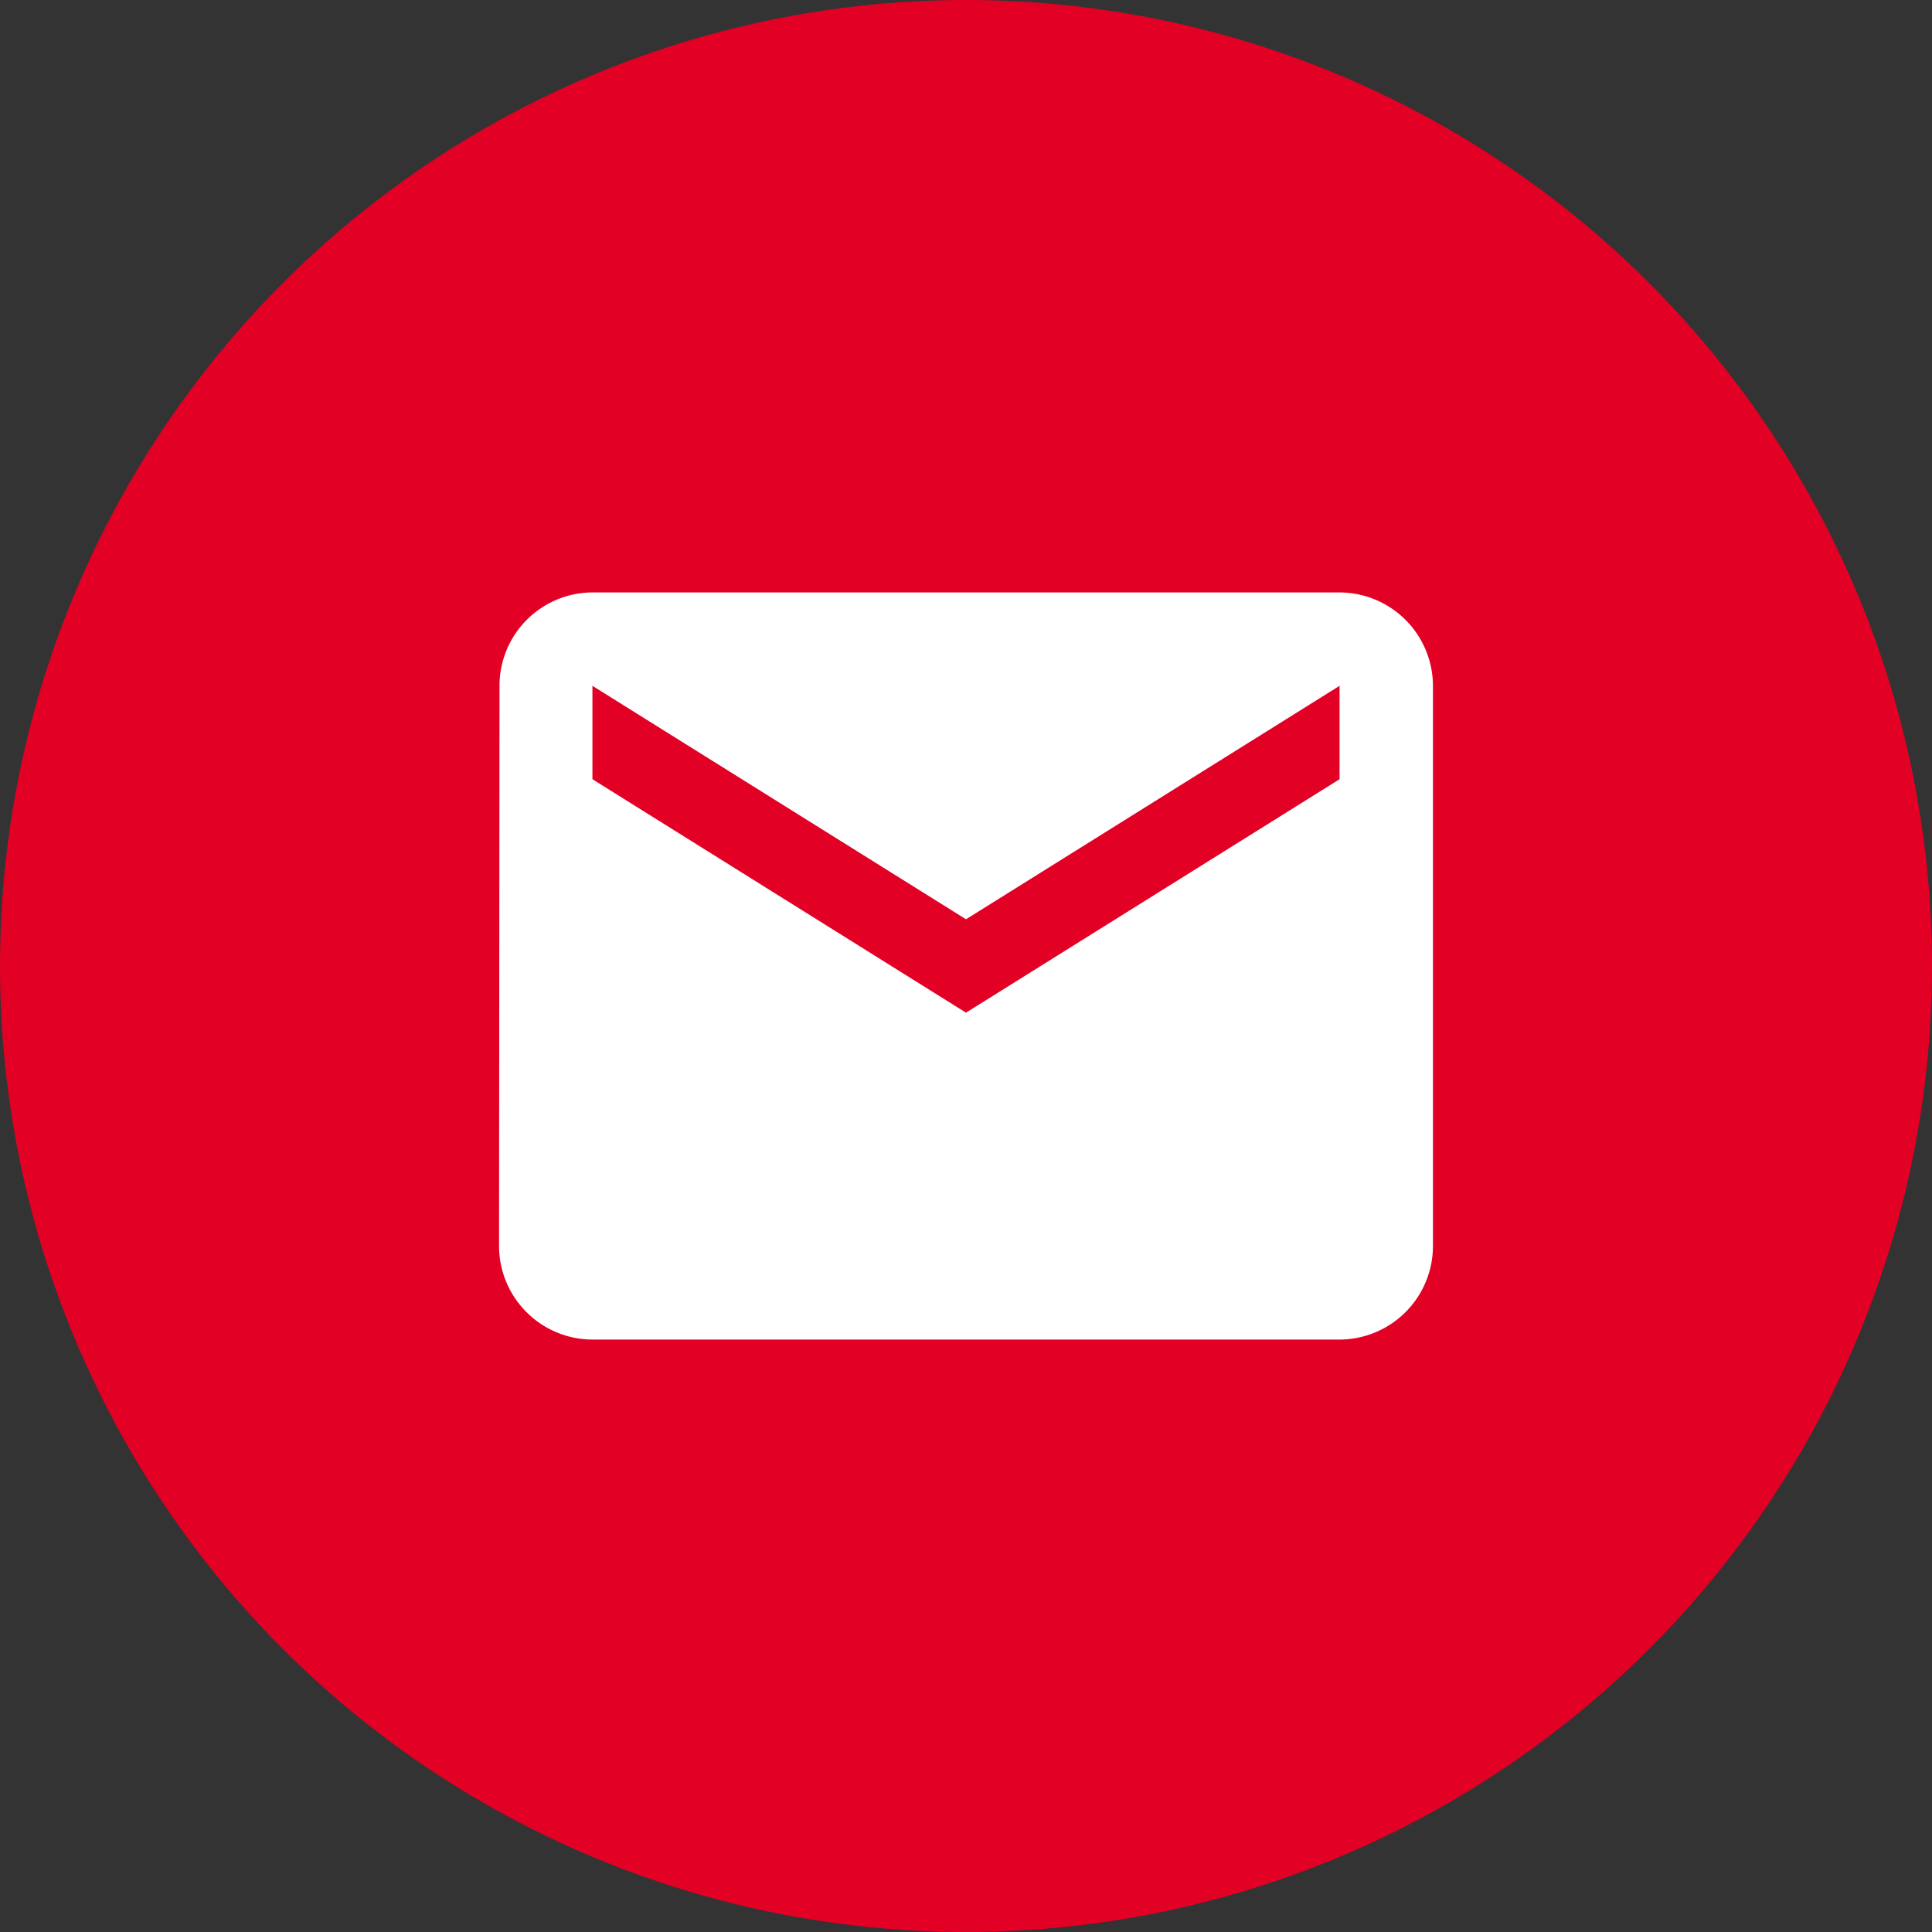 <svg xmlns="http://www.w3.org/2000/svg" width="49.132" height="49.132" viewBox="0 0 49.132 49.132">
  <rect x="0" y="0" width="49.132" height="49.132" fill="#333333" stroke="none"/>
  <g id="Group_3022" data-name="Group 3022" transform="translate(-291.121 -810)">
    <g id="Group_3015" data-name="Group 3015" transform="translate(284 802.879)">
      <circle id="Ellipse_11" data-name="Ellipse 11" cx="24.566" cy="24.566" r="24.566" transform="translate(7.121 7.121)" fill="#e20025"/>
    </g>
    <path id="Icon_material-email" data-name="Icon material-email" d="M24.375,6h-19A2.372,2.372,0,0,0,3.012,8.375L3,22.625A2.382,2.382,0,0,0,5.375,25h19a2.382,2.382,0,0,0,2.375-2.375V8.375A2.382,2.382,0,0,0,24.375,6Zm0,4.75-9.5,5.937-9.5-5.937V8.375l9.5,5.937,9.5-5.937Z" transform="translate(300.812 819.066)" fill="#fff"/>
  </g>
</svg>

